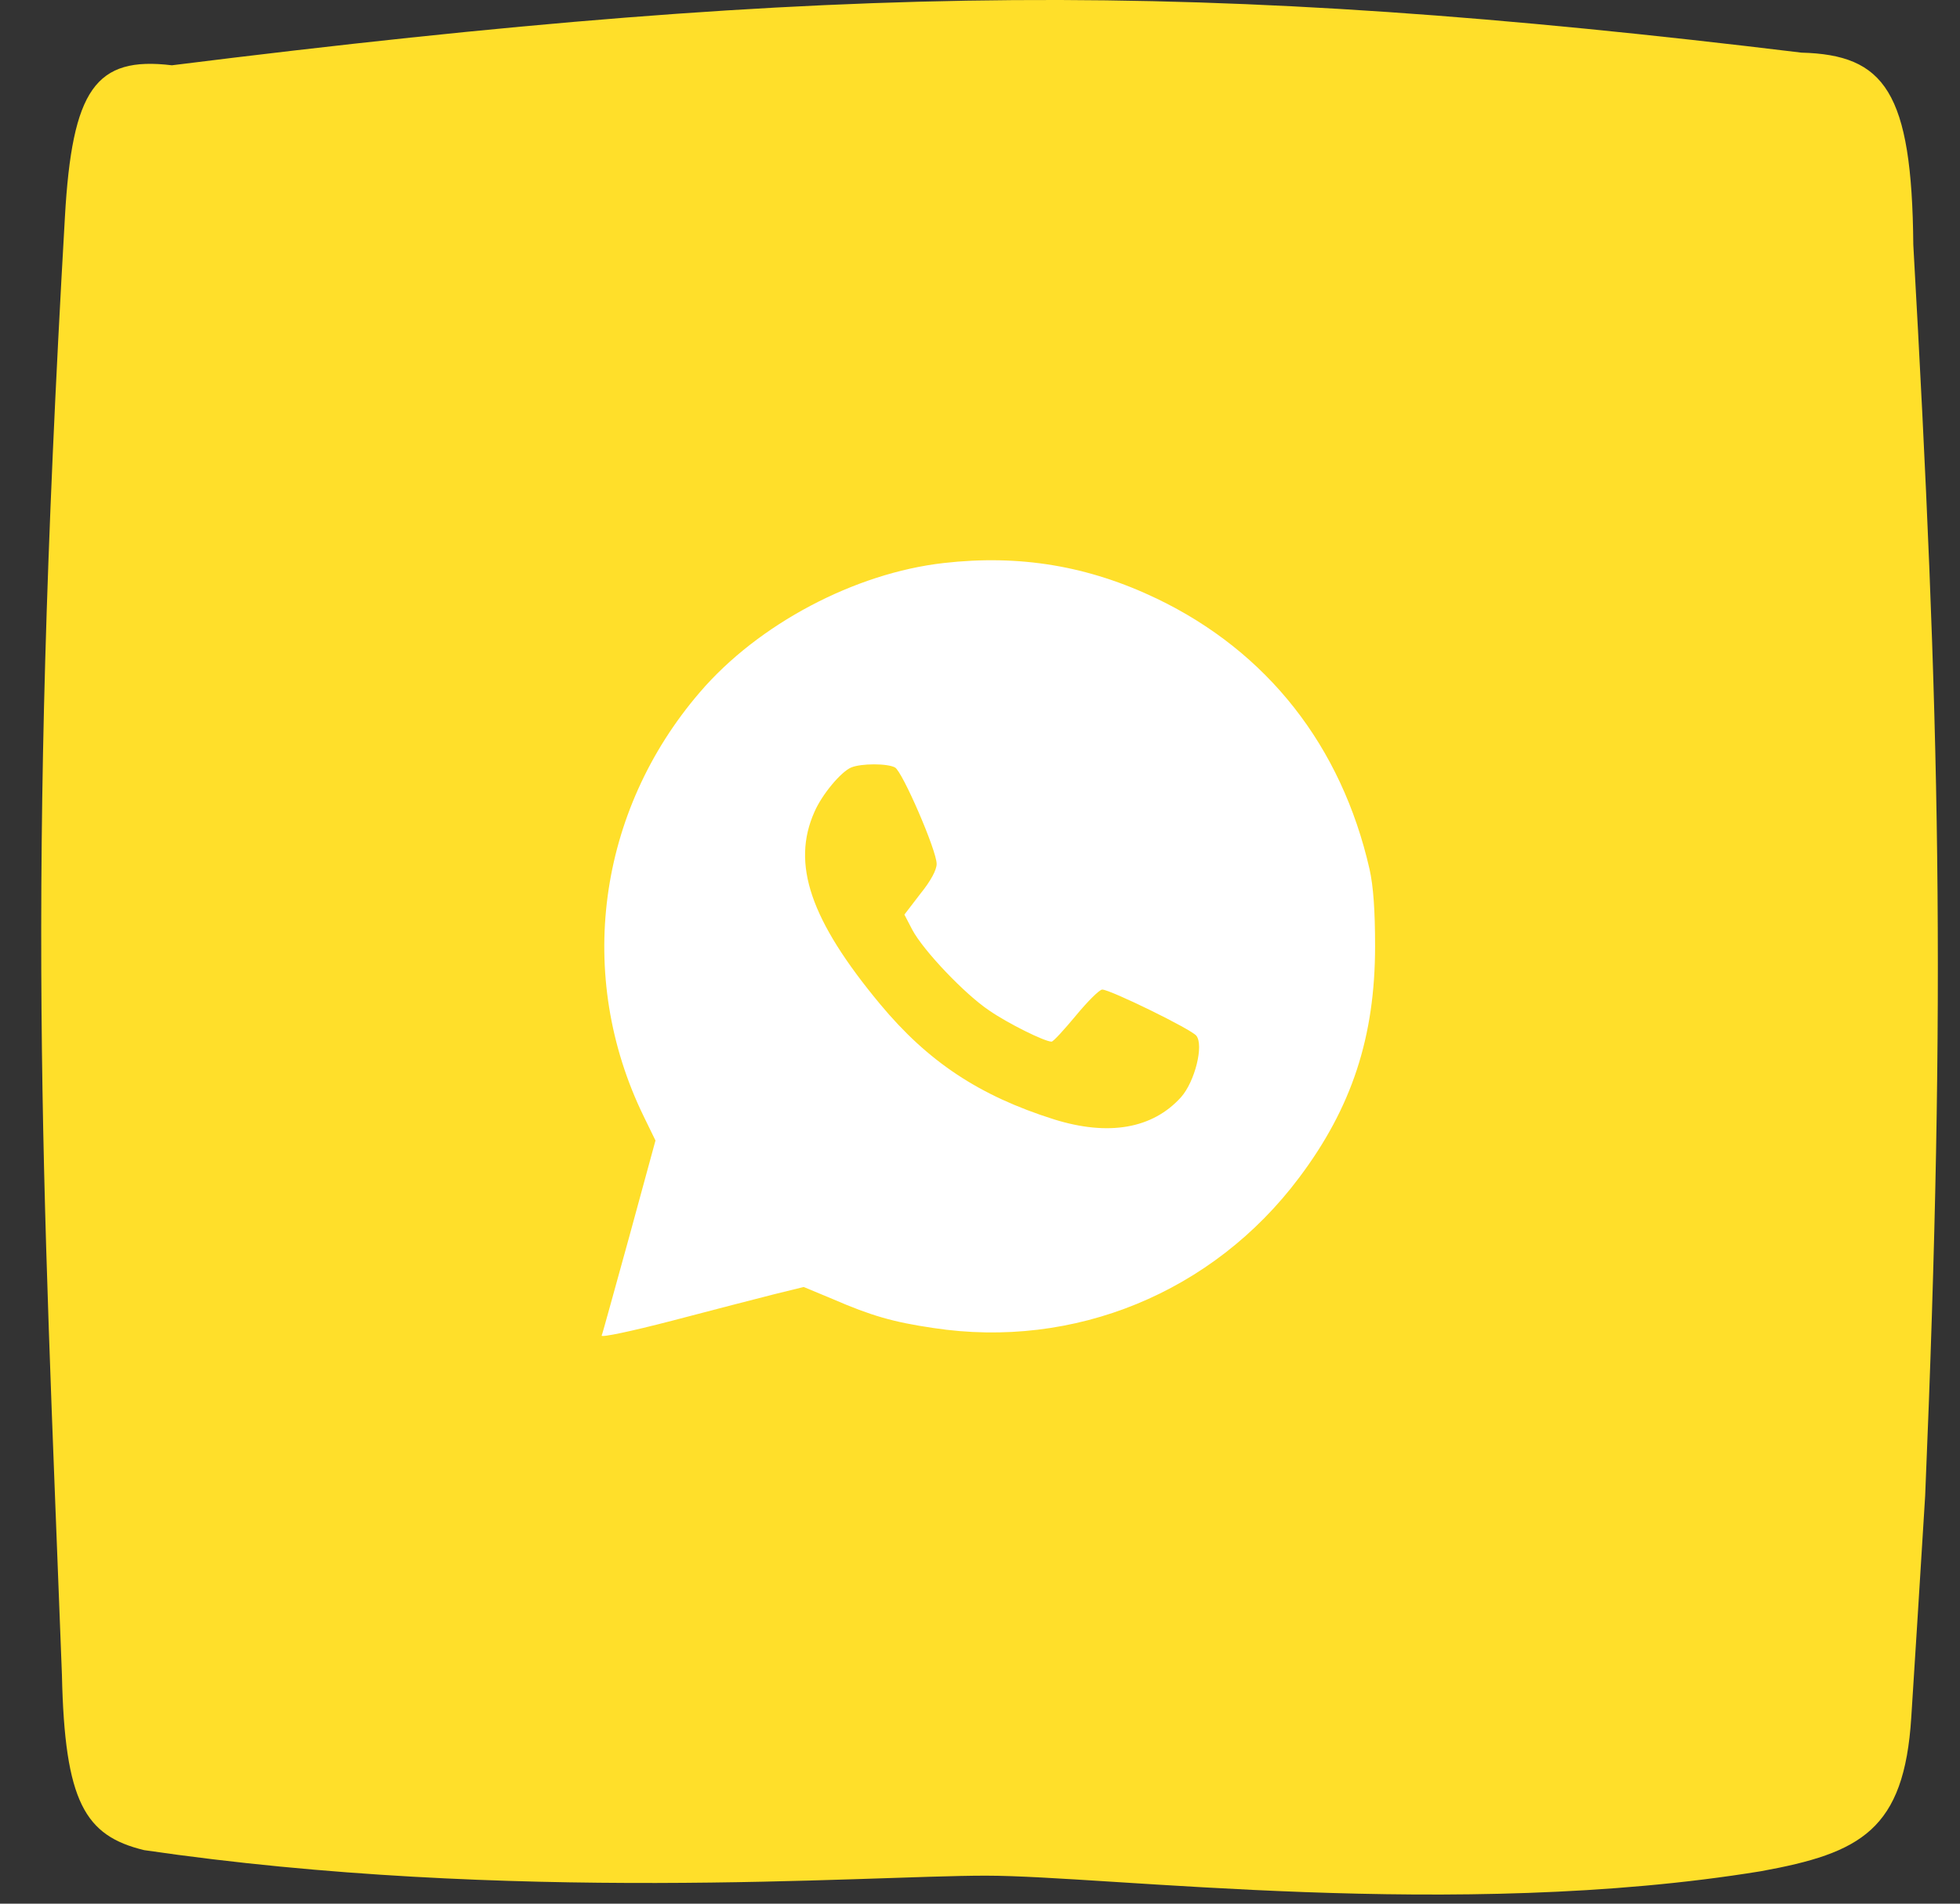 <?xml version="1.0" encoding="UTF-8"?> <svg xmlns="http://www.w3.org/2000/svg" width="35" height="34" viewBox="0 0 35 34" fill="none"><rect x="0" y="0" width="35" height="34" fill="#333333" stroke="none"/> <path d="M3.069 1.166C1.707 1.001 1.288 1.593 1.159 3.879C0.461 16.018 0.761 20.811 1.106 29.917C1.155 32.187 1.517 32.788 2.574 33.044C9.105 34 15.431 33.5 17.605 33.5C19.78 33.5 26.003 34.309 31.443 33.421C33.229 33.097 34.004 32.685 34.13 30.671C34.212 29.387 34.268 28.499 34.378 26.714C34.759 17.645 34.64 12.807 34.166 4.369C34.142 1.636 33.654 0.979 32.168 0.94C21.433 -0.363 15.071 -0.334 3.069 1.166Z" fill="#FFDF2A"></path> <path d="M16.85 10.056C15.263 10.236 13.54 11.147 12.499 12.362C10.664 14.494 10.273 17.432 11.494 19.937L11.705 20.37L11.24 22.075C10.98 23.011 10.763 23.811 10.744 23.854C10.732 23.891 11.265 23.78 12.003 23.588C12.709 23.402 13.528 23.191 13.819 23.117L14.352 22.986L14.873 23.203C15.561 23.501 15.951 23.613 16.664 23.718C19.181 24.102 21.66 23.086 23.198 21.034C24.14 19.782 24.555 18.517 24.555 16.899C24.555 16.261 24.524 15.827 24.456 15.523C23.954 13.323 22.634 11.643 20.662 10.694C19.435 10.105 18.208 9.901 16.85 10.056ZM15.982 13.707C16.112 13.775 16.726 15.188 16.726 15.43C16.726 15.536 16.621 15.734 16.435 15.963L16.15 16.335L16.292 16.608C16.491 16.98 17.228 17.755 17.662 18.046C17.991 18.275 18.654 18.604 18.778 18.604C18.809 18.604 19.001 18.393 19.212 18.139C19.422 17.885 19.633 17.674 19.683 17.674C19.825 17.674 21.27 18.381 21.363 18.498C21.499 18.666 21.338 19.317 21.09 19.596C20.582 20.16 19.794 20.296 18.821 19.992C17.488 19.571 16.571 18.963 15.716 17.934C14.47 16.434 14.129 15.43 14.544 14.5C14.681 14.184 15.021 13.781 15.201 13.707C15.381 13.633 15.846 13.633 15.982 13.707Z" fill="white"></path> </svg> 